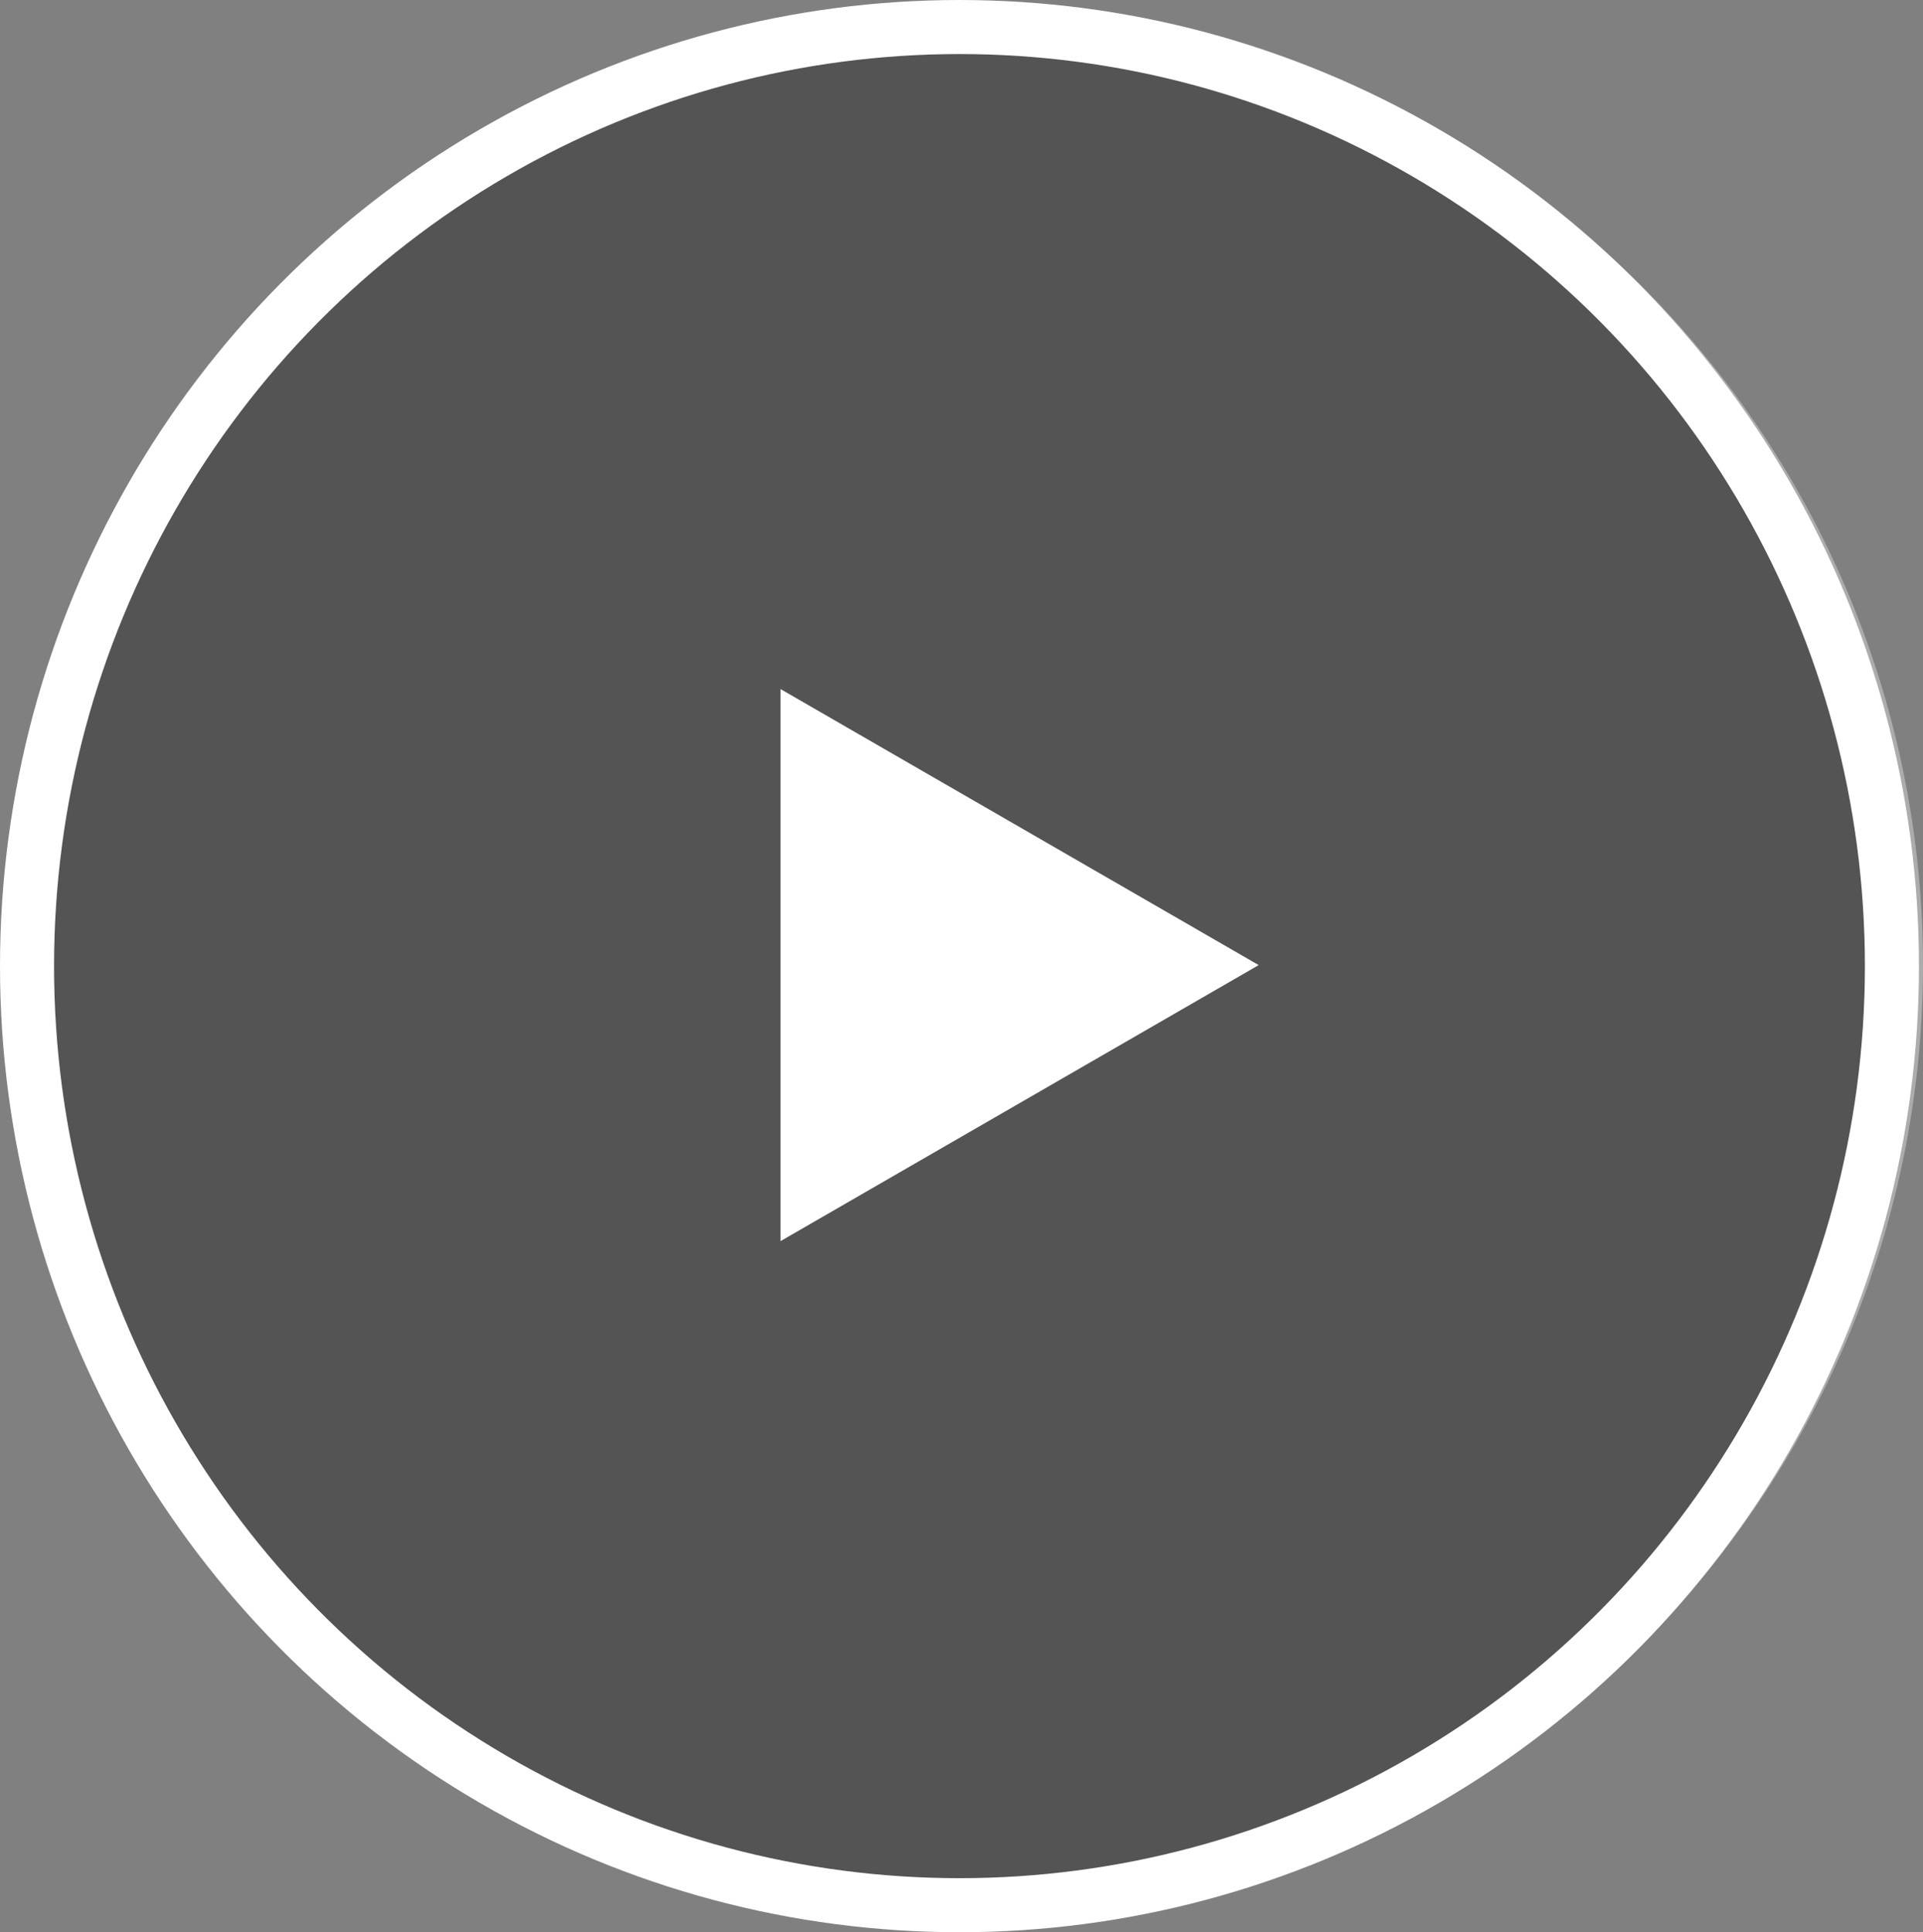 <svg id="Component_12406_5" data-name="Component 12406 – 5" xmlns="http://www.w3.org/2000/svg" width="142.3" height="143" viewBox="0 0 142.3 143">
  <rect x="0" y="0" width="142.3" height="143" fill="#808080" stroke="none"/>
  <path id="Path_4225" data-name="Path 4225" d="M69.562,0A69.562,69.562,0,1,1,0,69.562,69.562,69.562,0,0,1,69.562,0Z" transform="translate(1.676 1.863)" stroke="#fff" stroke-width="3" opacity="0.345"/>
  <path id="Path_1536" data-name="Path 1536" d="M1717.861,2527.491l-35.383-20.428v40.856Z" transform="translate(-1624.719 -2456.066)" fill="#fff"/>
  <g id="Ellipse_249" data-name="Ellipse 249" fill="none" stroke="#fff" stroke-width="4">
    <ellipse cx="71" cy="71.5" rx="71" ry="71.5" stroke="none"/>
    <ellipse cx="71" cy="71.5" rx="69" ry="69.5" fill="none"/>
  </g>
</svg>

